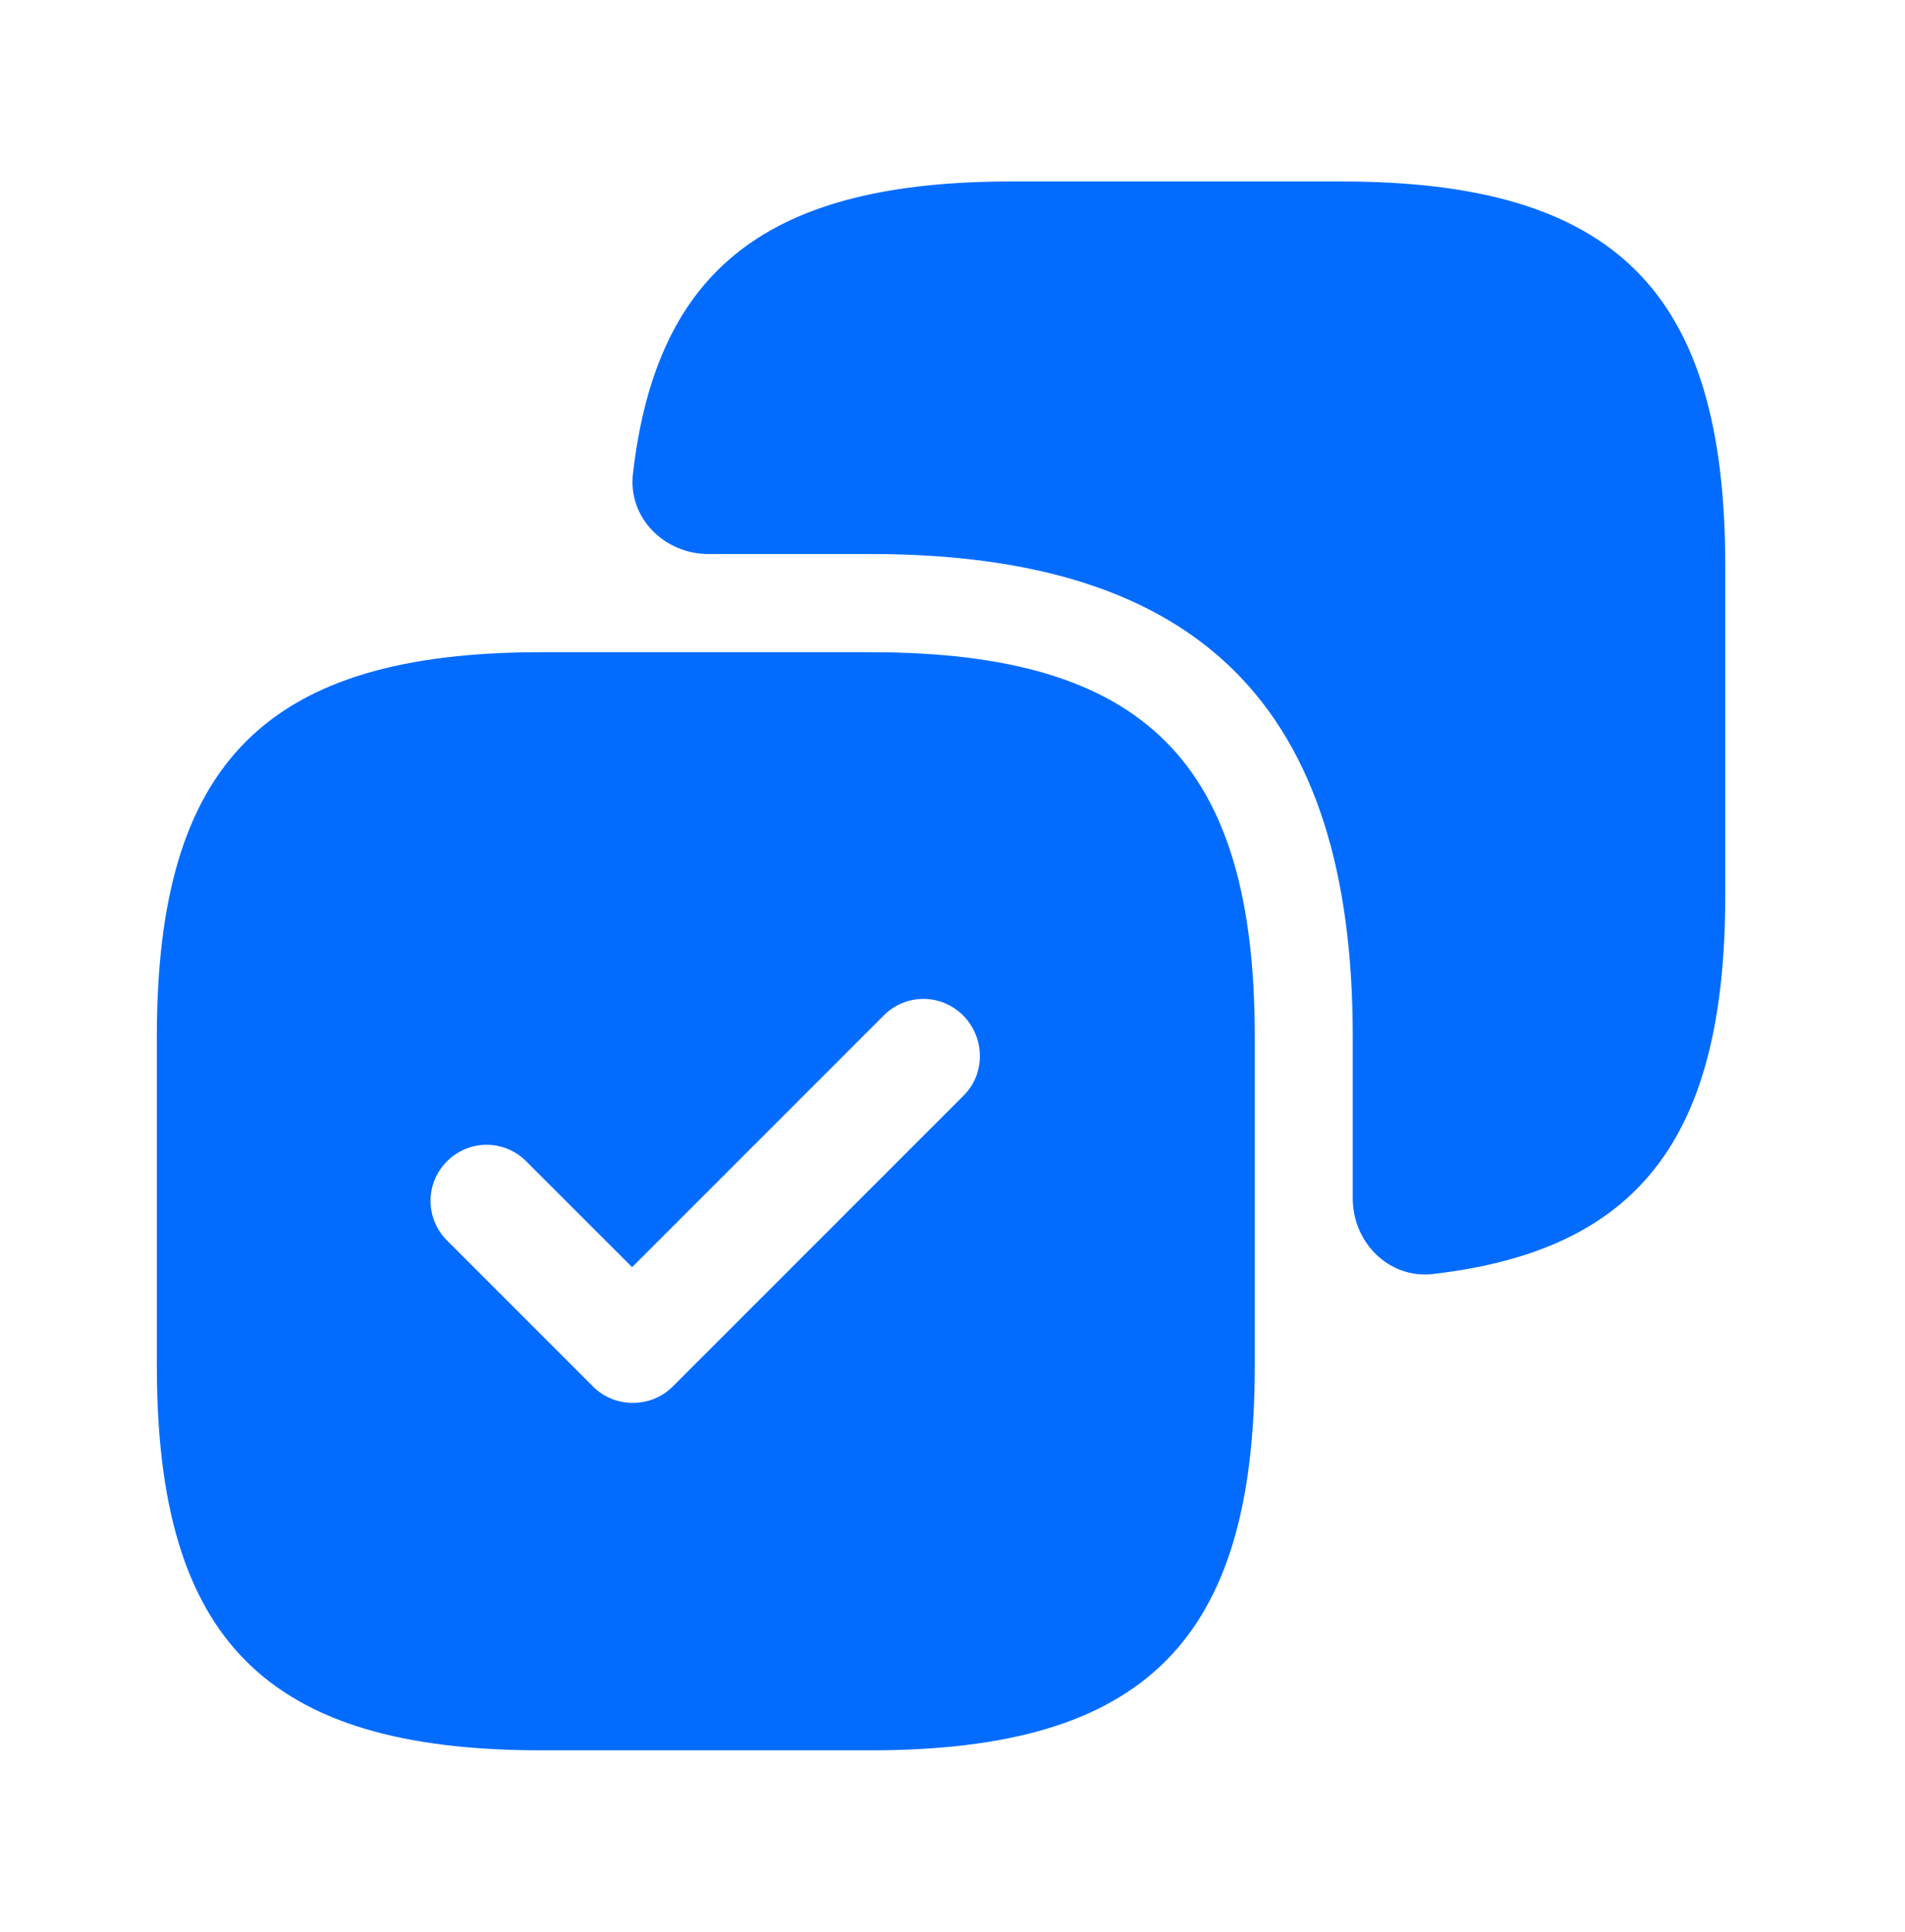 <?xml version="1.0" encoding="UTF-8"?> <svg xmlns="http://www.w3.org/2000/svg" width="72" height="73" viewBox="0 0 72 73" fill="none"><path d="M50.683 6.857H38.234C29.11 6.857 24.823 10.09 23.922 17.904C23.73 19.563 25.105 20.936 26.776 20.936H32.899C45.348 20.936 51.128 26.716 51.128 39.165V45.288C51.128 46.959 52.501 48.334 54.161 48.143C61.974 47.241 65.207 42.954 65.207 33.83V21.381C65.207 11.007 61.057 6.857 50.683 6.857Z" fill="#036CFF"></path><path d="M32.9 24.646H20.451C10.077 24.646 5.928 28.796 5.928 39.17V51.619C5.928 61.993 10.077 66.143 20.451 66.143H32.9C43.274 66.143 47.424 61.993 47.424 51.619V39.17C47.424 28.796 43.274 24.646 32.9 24.646ZM36.427 41.393L25.431 52.39C25.016 52.805 24.482 53.012 23.919 53.012C23.356 53.012 22.823 52.805 22.408 52.39L16.895 46.877C16.065 46.047 16.065 44.713 16.895 43.883C17.724 43.053 19.058 43.053 19.888 43.883L23.89 47.884L33.404 38.37C34.234 37.54 35.568 37.54 36.398 38.37C37.228 39.2 37.257 40.563 36.427 41.393Z" fill="#036CFF"></path></svg> 
